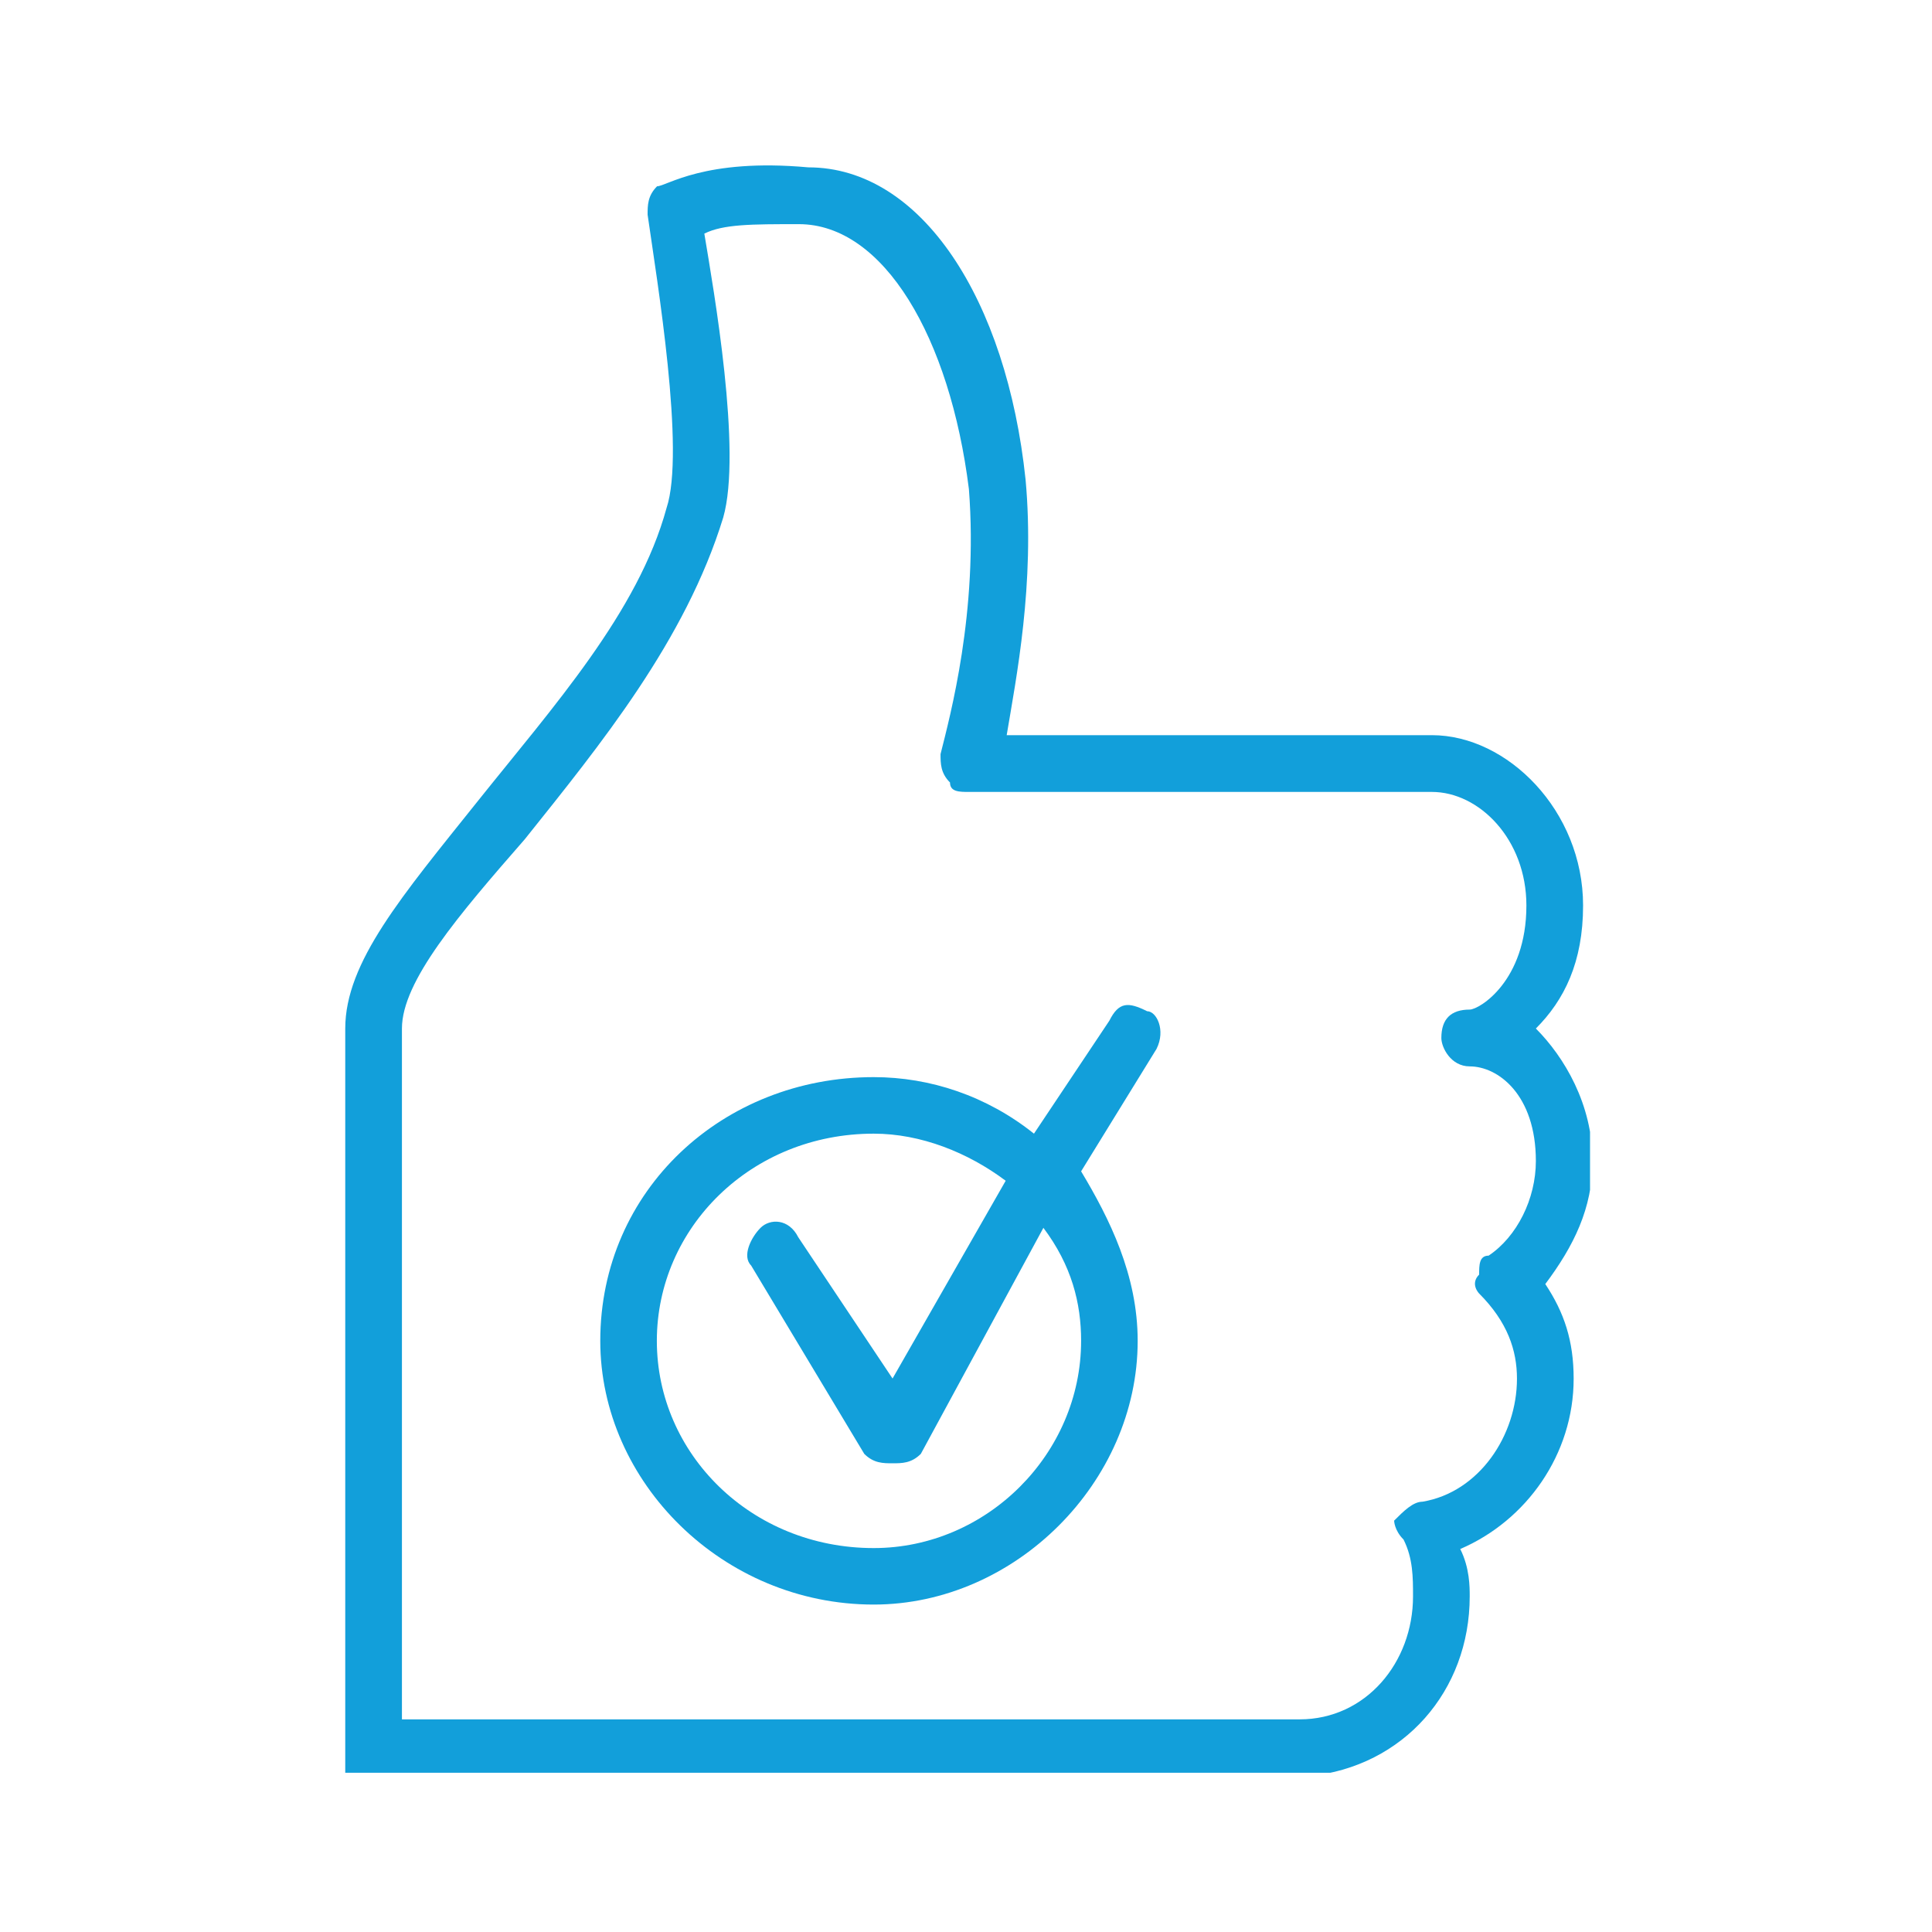 <?xml version="1.0" encoding="UTF-8"?><svg id="a" xmlns="http://www.w3.org/2000/svg" width="50" height="50" xmlns:xlink="http://www.w3.org/1999/xlink" viewBox="0 0 50 50"><defs><clipPath id="b"><rect x="8.85" y="4.121" width="32.3" height="41.757" fill="none"/></clipPath></defs><g clip-path="url(#b)"><path d="M27.979,34.701c0,2.925-2.44,5.363-5.368,5.363-3.172,0-5.612-2.438-5.612-5.363s2.44-5.362,5.612-5.362c1.22,0,2.44.487,3.416,1.219l-2.928,5.118-2.44-3.656c-.244-.487-.732-.487-.976-.244-.244.244-.488.732-.244.975l2.928,4.875c.244.244.488.244.732.244.244,0,.488,0,.732-.244l3.172-5.85c.732.975.976,1.95.976,2.925M29.687,26.17c-.488-.244-.732-.244-.976.244l-1.952,2.925c-1.22-.975-2.684-1.463-4.148-1.463-3.904,0-7.076,2.925-7.076,6.825,0,3.657,3.172,6.825,7.076,6.825,3.66,0,6.832-3.168,6.832-6.825,0-1.706-.732-3.168-1.464-4.387l1.952-3.169c.244-.487,0-.975-.244-.975" fill="#129fda" fill-rule="evenodd"/><path d="M38.525,32.496c-.245,0-.245.245-.245.49-.244.245,0,.49,0,.49.734.735.979,1.469.979,2.204,0,1.469-.979,2.939-2.446,3.184-.244,0-.489.245-.733.49,0,0,0,.245.244.49.245.489.245.979.245,1.469,0,1.714-1.223,3.184-2.935,3.184H10.402v-17.879c0-1.224,1.468-2.939,3.179-4.898,1.957-2.449,4.158-5.143,5.136-8.327.489-1.714-.245-5.878-.489-7.347.489-.245,1.222-.245,2.445-.245,2.201,0,3.913,2.939,4.402,6.857.245,3.184-.489,5.878-.734,6.858,0,.245,0,.49.245.735,0,.244.244.244.489.244h11.983c1.222,0,2.445,1.225,2.445,2.939,0,1.96-1.223,2.694-1.467,2.694-.489,0-.734.245-.734.735,0,.245.245.735.734.735.734,0,1.712.735,1.712,2.449,0,.98-.489,1.959-1.223,2.449M41.215,30.047c0-1.469-.734-2.694-1.467-3.429.733-.734,1.222-1.714,1.222-3.184,0-2.449-1.956-4.408-3.912-4.408h-11.005c.245-1.47.734-3.919.489-6.613-.489-4.653-2.69-8.082-5.624-8.082-2.69-.245-3.668.49-3.913.49-.245.245-.245.49-.245.735.245,1.714.979,6.123.49,7.592-.734,2.694-2.935,5.143-4.891,7.592-1.957,2.449-3.424,4.164-3.424,5.878v19.348h24.944c2.445-.245,4.157-2.204,4.157-4.653,0-.245,0-.735-.245-1.225,1.712-.734,2.935-2.449,2.935-4.408,0-.98-.245-1.714-.734-2.449.734-.98,1.223-1.959,1.223-3.184" fill="#129fda" fill-rule="evenodd"/></g></svg>